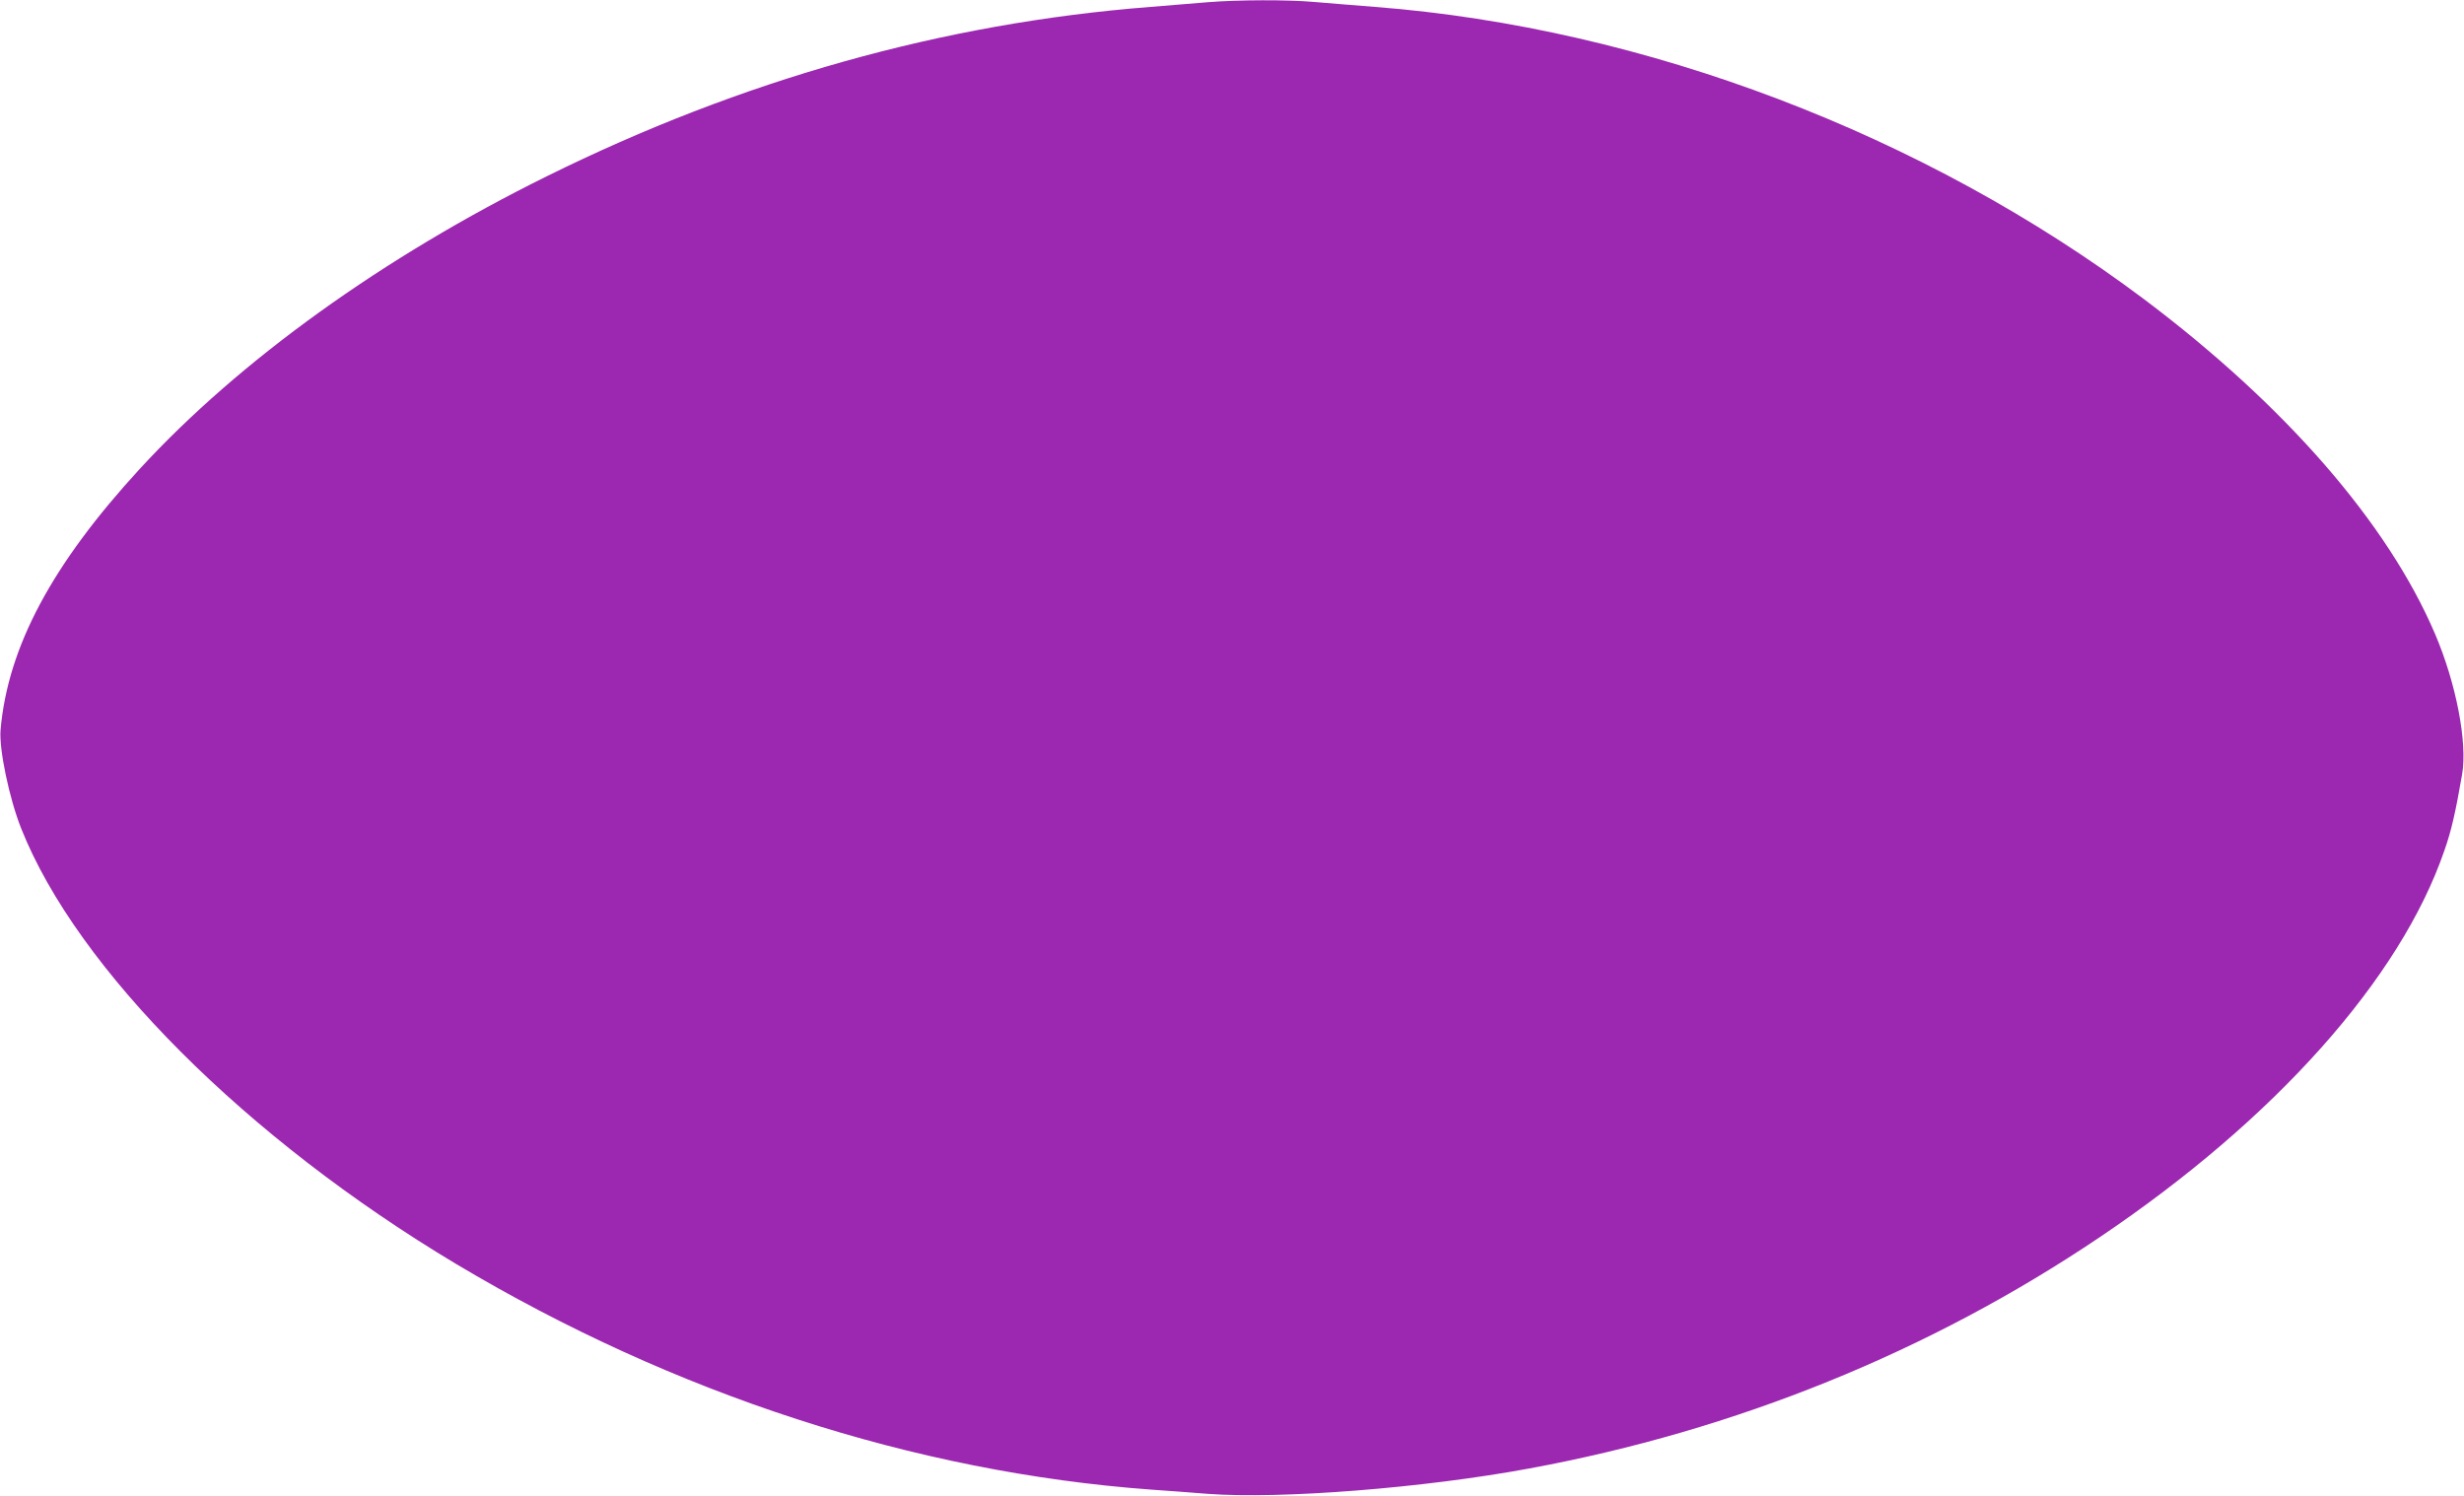 <?xml version="1.0" standalone="no"?>
<!DOCTYPE svg PUBLIC "-//W3C//DTD SVG 20010904//EN"
 "http://www.w3.org/TR/2001/REC-SVG-20010904/DTD/svg10.dtd">
<svg version="1.0" xmlns="http://www.w3.org/2000/svg"
 width="1280pt" height="777pt" viewBox="0 0 1280 777"
 preserveAspectRatio="xMidYMid meet">
<g transform="translate(0,777) scale(0.1,-0.1)"
fill="#9c27b0" stroke="none">
<path d="M6280 7759 c-58 -5 -195 -16 -305 -25 -1075 -84 -2123 -379 -3135
-880 -850 -420 -1596 -957 -2113 -1519 -457 -497 -686 -926 -724 -1356 -9 -99
45 -357 107 -513 290 -731 1170 -1611 2260 -2263 1132 -676 2382 -1082 3610
-1172 74 -5 207 -15 295 -22 378 -28 1120 30 1670 132 1069 197 2079 606 2962
1201 911 613 1562 1343 1791 2009 37 105 58 199 92 395 29 165 -31 475 -141
732 -246 575 -777 1185 -1509 1736 -1143 858 -2595 1411 -3995 1520 -110 9
-254 20 -320 26 -138 12 -392 11 -545 -1z"/>
</g>
</svg>
